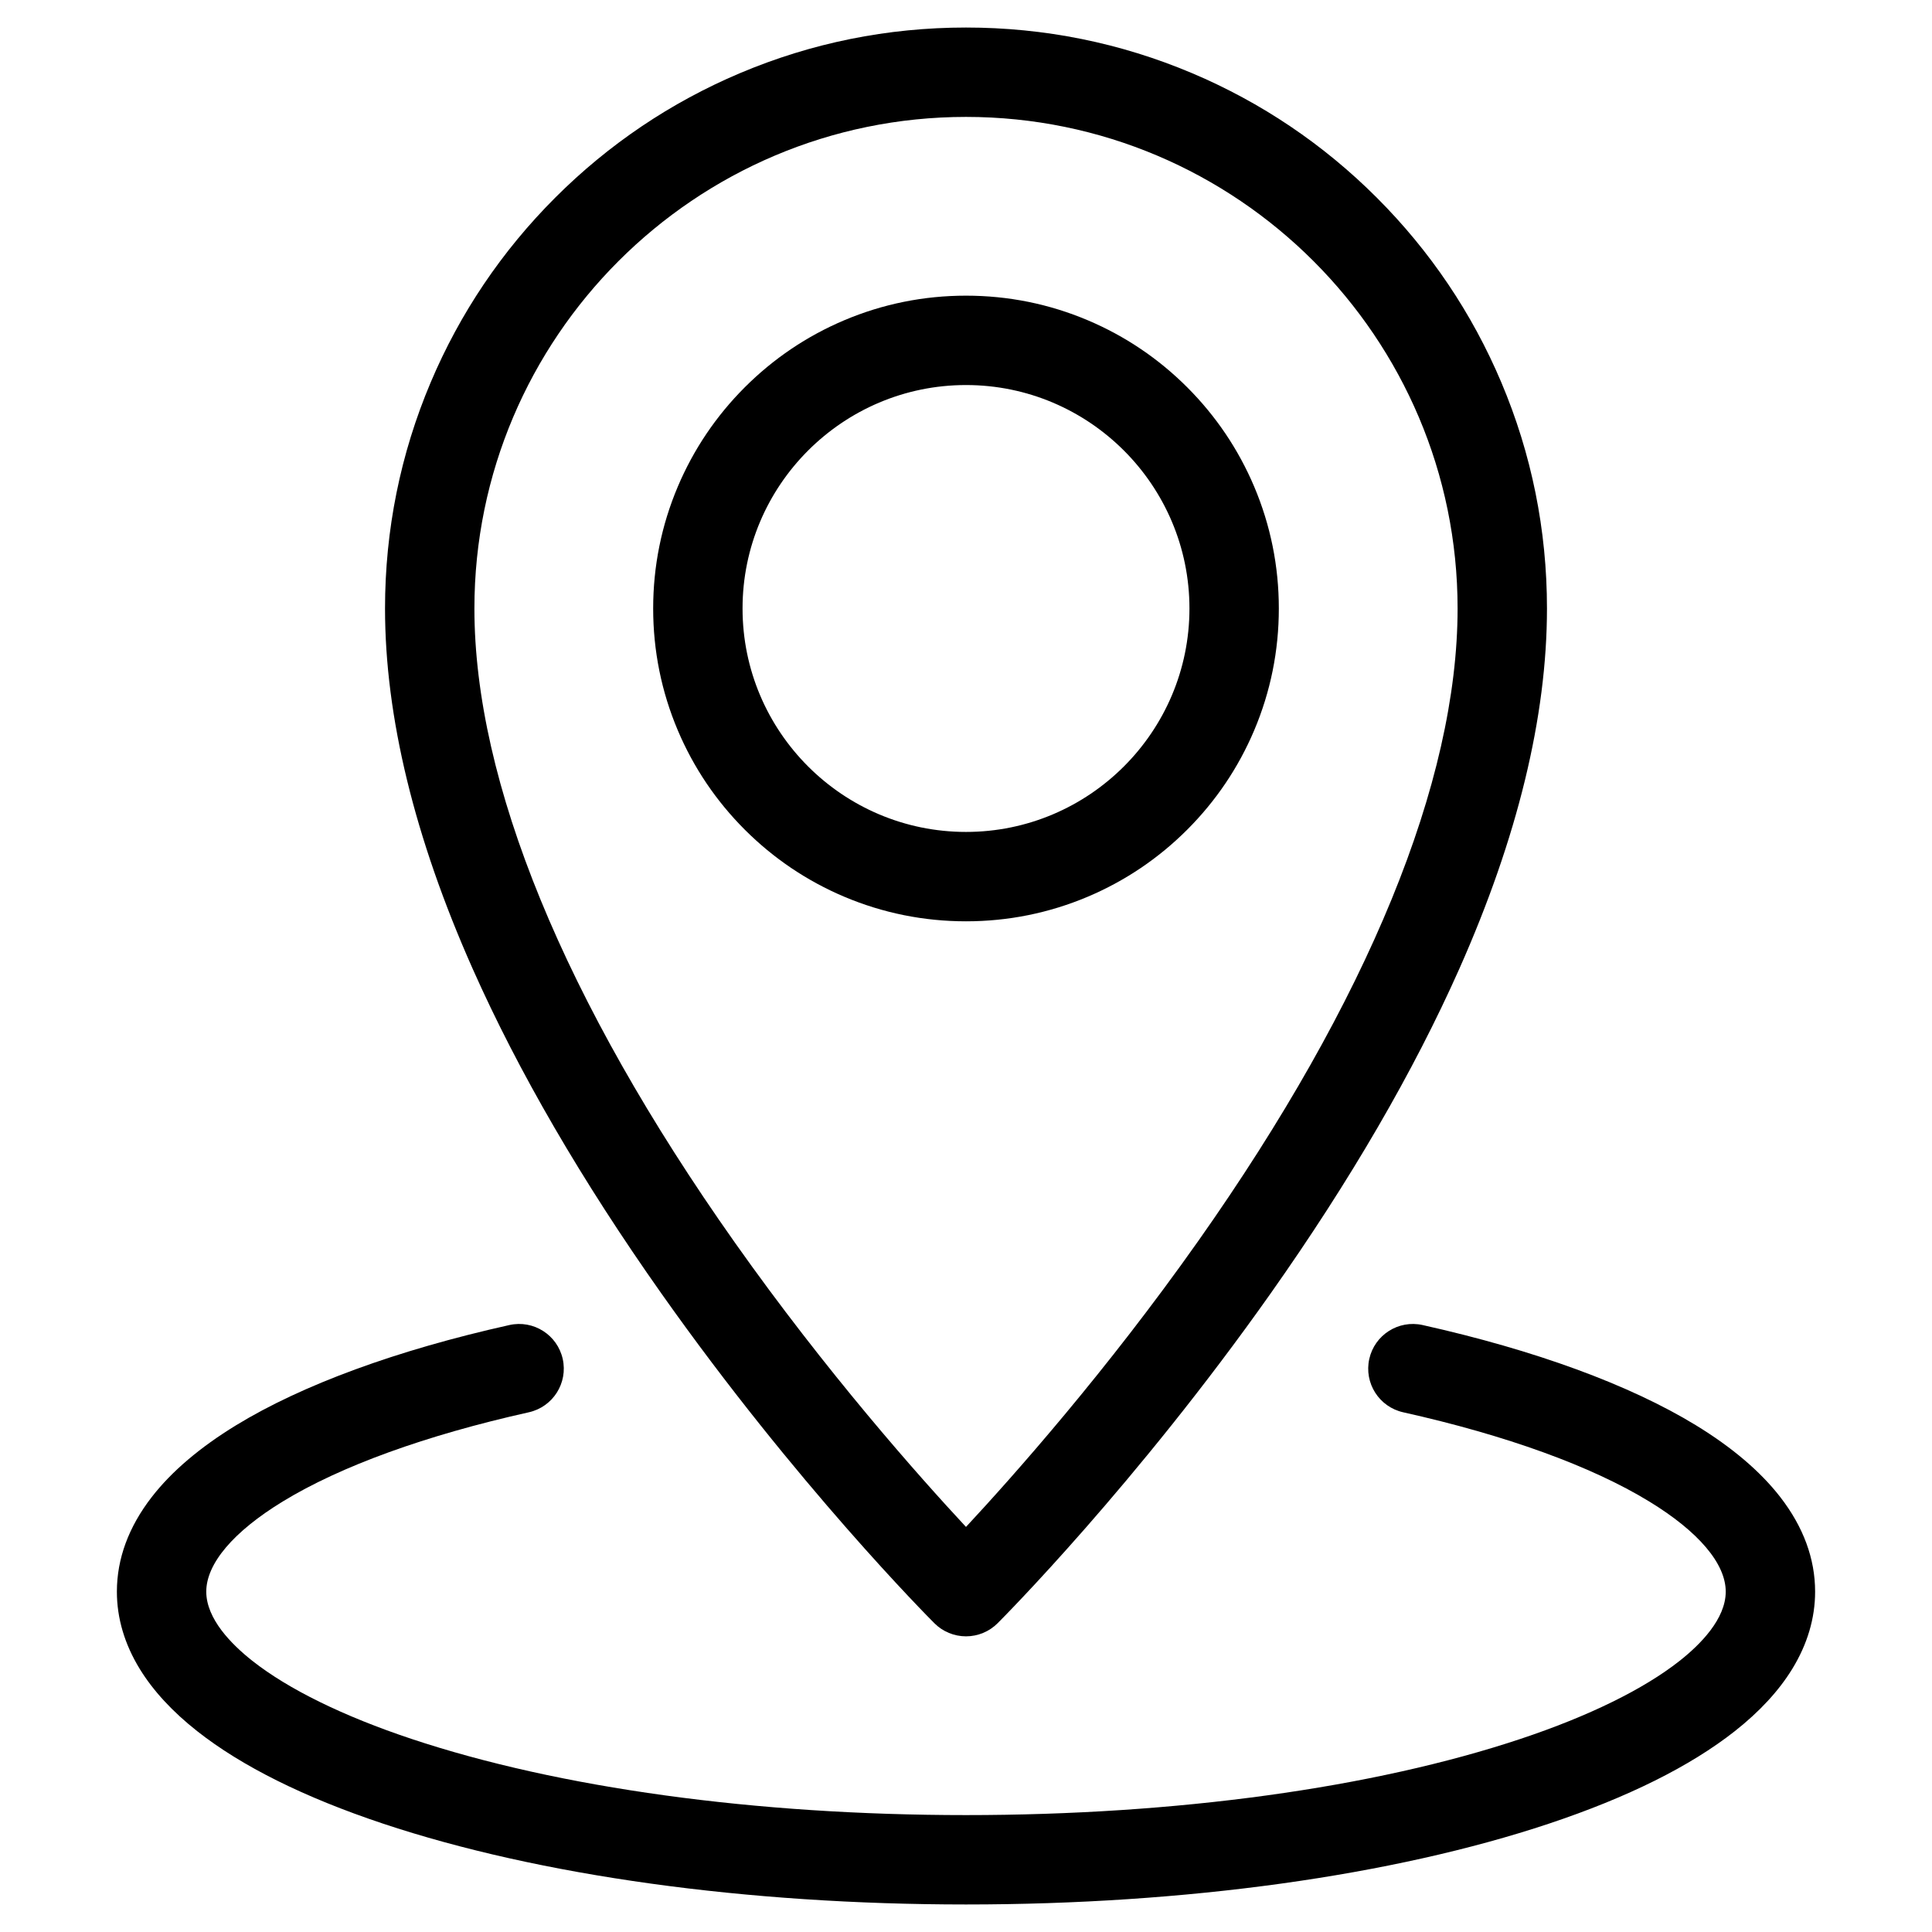 <?xml version="1.0" encoding="UTF-8"?> <svg xmlns="http://www.w3.org/2000/svg" viewBox="0 0 4000.00 4000.00" data-guides="{&quot;vertical&quot;:[],&quot;horizontal&quot;:[]}"><path fill="rgb(0, 0, 0)" stroke="none" fill-opacity="1" stroke-width="1" stroke-opacity="1" color="rgb(51, 51, 51)" id="tSvgaf0488393f" title="Path 4" d="M3685.699 3099.307C3644.729 3046.47 3585.936 2996.473 3510.954 2950.7C3373.901 2867.036 3178.338 2795.342 2945.408 2743.369C2895.53 2732.246 2846.081 2763.651 2834.952 2813.524C2823.824 2863.398 2855.233 2912.848 2905.108 2923.976C3118.453 2971.578 3294.608 3035.433 3414.533 3108.643C3516.688 3171.003 3572.945 3237.303 3572.945 3295.333C3572.945 3351.584 3520.943 3404.372 3477.319 3438.751C3402.915 3497.385 3289.179 3553.178 3148.406 3600.103C2843.027 3701.892 2435.18 3757.952 2000 3757.952C1564.818 3757.952 1156.971 3701.894 851.591 3600.103C710.815 3553.178 597.081 3497.383 522.676 3438.751C479.053 3404.372 427.052 3351.585 427.052 3295.333C427.052 3237.302 483.311 3171.001 585.466 3108.64C705.391 3035.432 881.55 2971.576 1094.894 2923.974C1144.77 2912.846 1176.179 2863.395 1165.051 2813.521C1153.923 2763.649 1104.467 2732.237 1054.596 2743.368C821.664 2795.338 626.098 2867.031 489.044 2950.698C414.062 2996.47 355.27 3046.469 314.298 3099.306C266.324 3161.173 241.999 3227.127 241.999 3295.333C241.999 3350.34 257.982 3404.268 289.509 3455.619C317.116 3500.589 357.027 3543.813 408.136 3584.088C500.439 3656.83 629.951 3721.281 793.072 3775.654C1116.822 3883.569 1545.452 3943 1999.998 3943C2454.544 3943 2883.173 3883.569 3206.925 3775.657C3370.048 3721.283 3499.56 3656.831 3591.861 3584.091C3642.97 3543.813 3682.882 3500.589 3710.488 3455.621C3742.015 3404.271 3757.999 3350.341 3757.999 3295.334C3757.998 3227.127 3733.673 3161.173 3685.699 3099.307Z" style=""></path><path fill="rgb(0, 0, 0)" stroke="none" fill-opacity="1" stroke-width="1" stroke-opacity="1" color="rgb(51, 51, 51)" id="tSvg1563a4d1beb" title="Path 5" d="M1369.249 2677.893C1648.189 3073.046 1923.009 3349.196 1934.573 3360.758C1951.925 3378.111 1975.459 3387.858 1999.998 3387.858C2024.538 3387.858 2048.072 3378.109 2065.423 3360.757C2076.986 3349.196 2351.808 3073.045 2630.747 2677.892C2795.402 2444.64 2926.829 2218.507 3021.381 2005.772C3141.787 1734.86 3202.84 1483.88 3202.84 1259.809C3202.84 1097.472 3171.025 939.943 3108.277 791.594C3047.691 648.353 2960.974 519.729 2850.536 409.295C2740.1 298.861 2611.473 212.147 2468.228 151.56C2319.876 88.814 2162.339 57 1999.998 57C1837.656 57 1680.123 88.815 1531.77 151.56C1388.525 212.147 1259.898 298.862 1149.461 409.295C1039.023 519.729 952.308 648.353 891.72 791.594C828.971 939.94 797.157 1097.472 797.157 1259.809C797.157 1483.881 858.209 1734.86 978.617 2005.773C1073.168 2218.508 1204.597 2444.641 1369.249 2677.893ZM1999.998 242.047C2561.211 242.047 3017.787 698.613 3017.787 1259.809C3017.787 1618.305 2832.253 2070.945 2481.247 2568.795C2290.478 2839.372 2097.622 3056.389 1999.982 3161.338C1902.716 3056.828 1710.956 2841.082 1520.432 2571.179C1168.322 2072.371 982.209 1618.907 982.209 1259.809C982.209 698.613 1438.787 242.047 1999.998 242.047Z" style=""></path><path fill="rgb(0, 0, 0)" stroke="none" fill-opacity="1" stroke-width="1" stroke-opacity="1" color="rgb(51, 51, 51)" id="tSvg181ff01e446" title="Path 6" d="M1747.863 1856.541C1827.771 1890.338 1912.603 1907.476 1999.998 1907.476C2087.394 1907.476 2172.225 1890.339 2252.134 1856.542C2329.27 1823.916 2398.527 1777.23 2457.979 1717.78C2517.429 1658.33 2564.119 1589.076 2596.744 1511.94C2630.543 1432.034 2647.68 1347.205 2647.68 1259.812C2647.68 1172.418 2630.543 1087.589 2596.744 1007.683C2564.118 930.548 2517.43 861.294 2457.979 801.843C2398.529 742.391 2329.272 695.706 2252.134 663.081C2172.225 629.281 2087.394 612.143 1999.998 612.143C1912.603 612.143 1827.771 629.28 1747.863 663.077C1670.727 695.702 1601.47 742.389 1542.018 801.839C1482.565 861.29 1435.879 930.544 1403.251 1007.68C1369.453 1087.587 1352.316 1172.415 1352.316 1259.808C1352.316 1347.202 1369.453 1432.031 1403.251 1511.937C1435.878 1589.071 1482.566 1658.325 1542.018 1717.776C1601.47 1777.227 1670.725 1823.915 1747.863 1856.541ZM1999.998 797.19C2255.095 797.19 2462.63 1004.721 2462.63 1259.809C2462.63 1514.898 2255.095 1722.428 1999.998 1722.428C1744.903 1722.428 1537.367 1514.898 1537.367 1259.809C1537.367 1004.72 1744.903 797.19 1999.998 797.19Z" style=""></path><defs></defs></svg> 